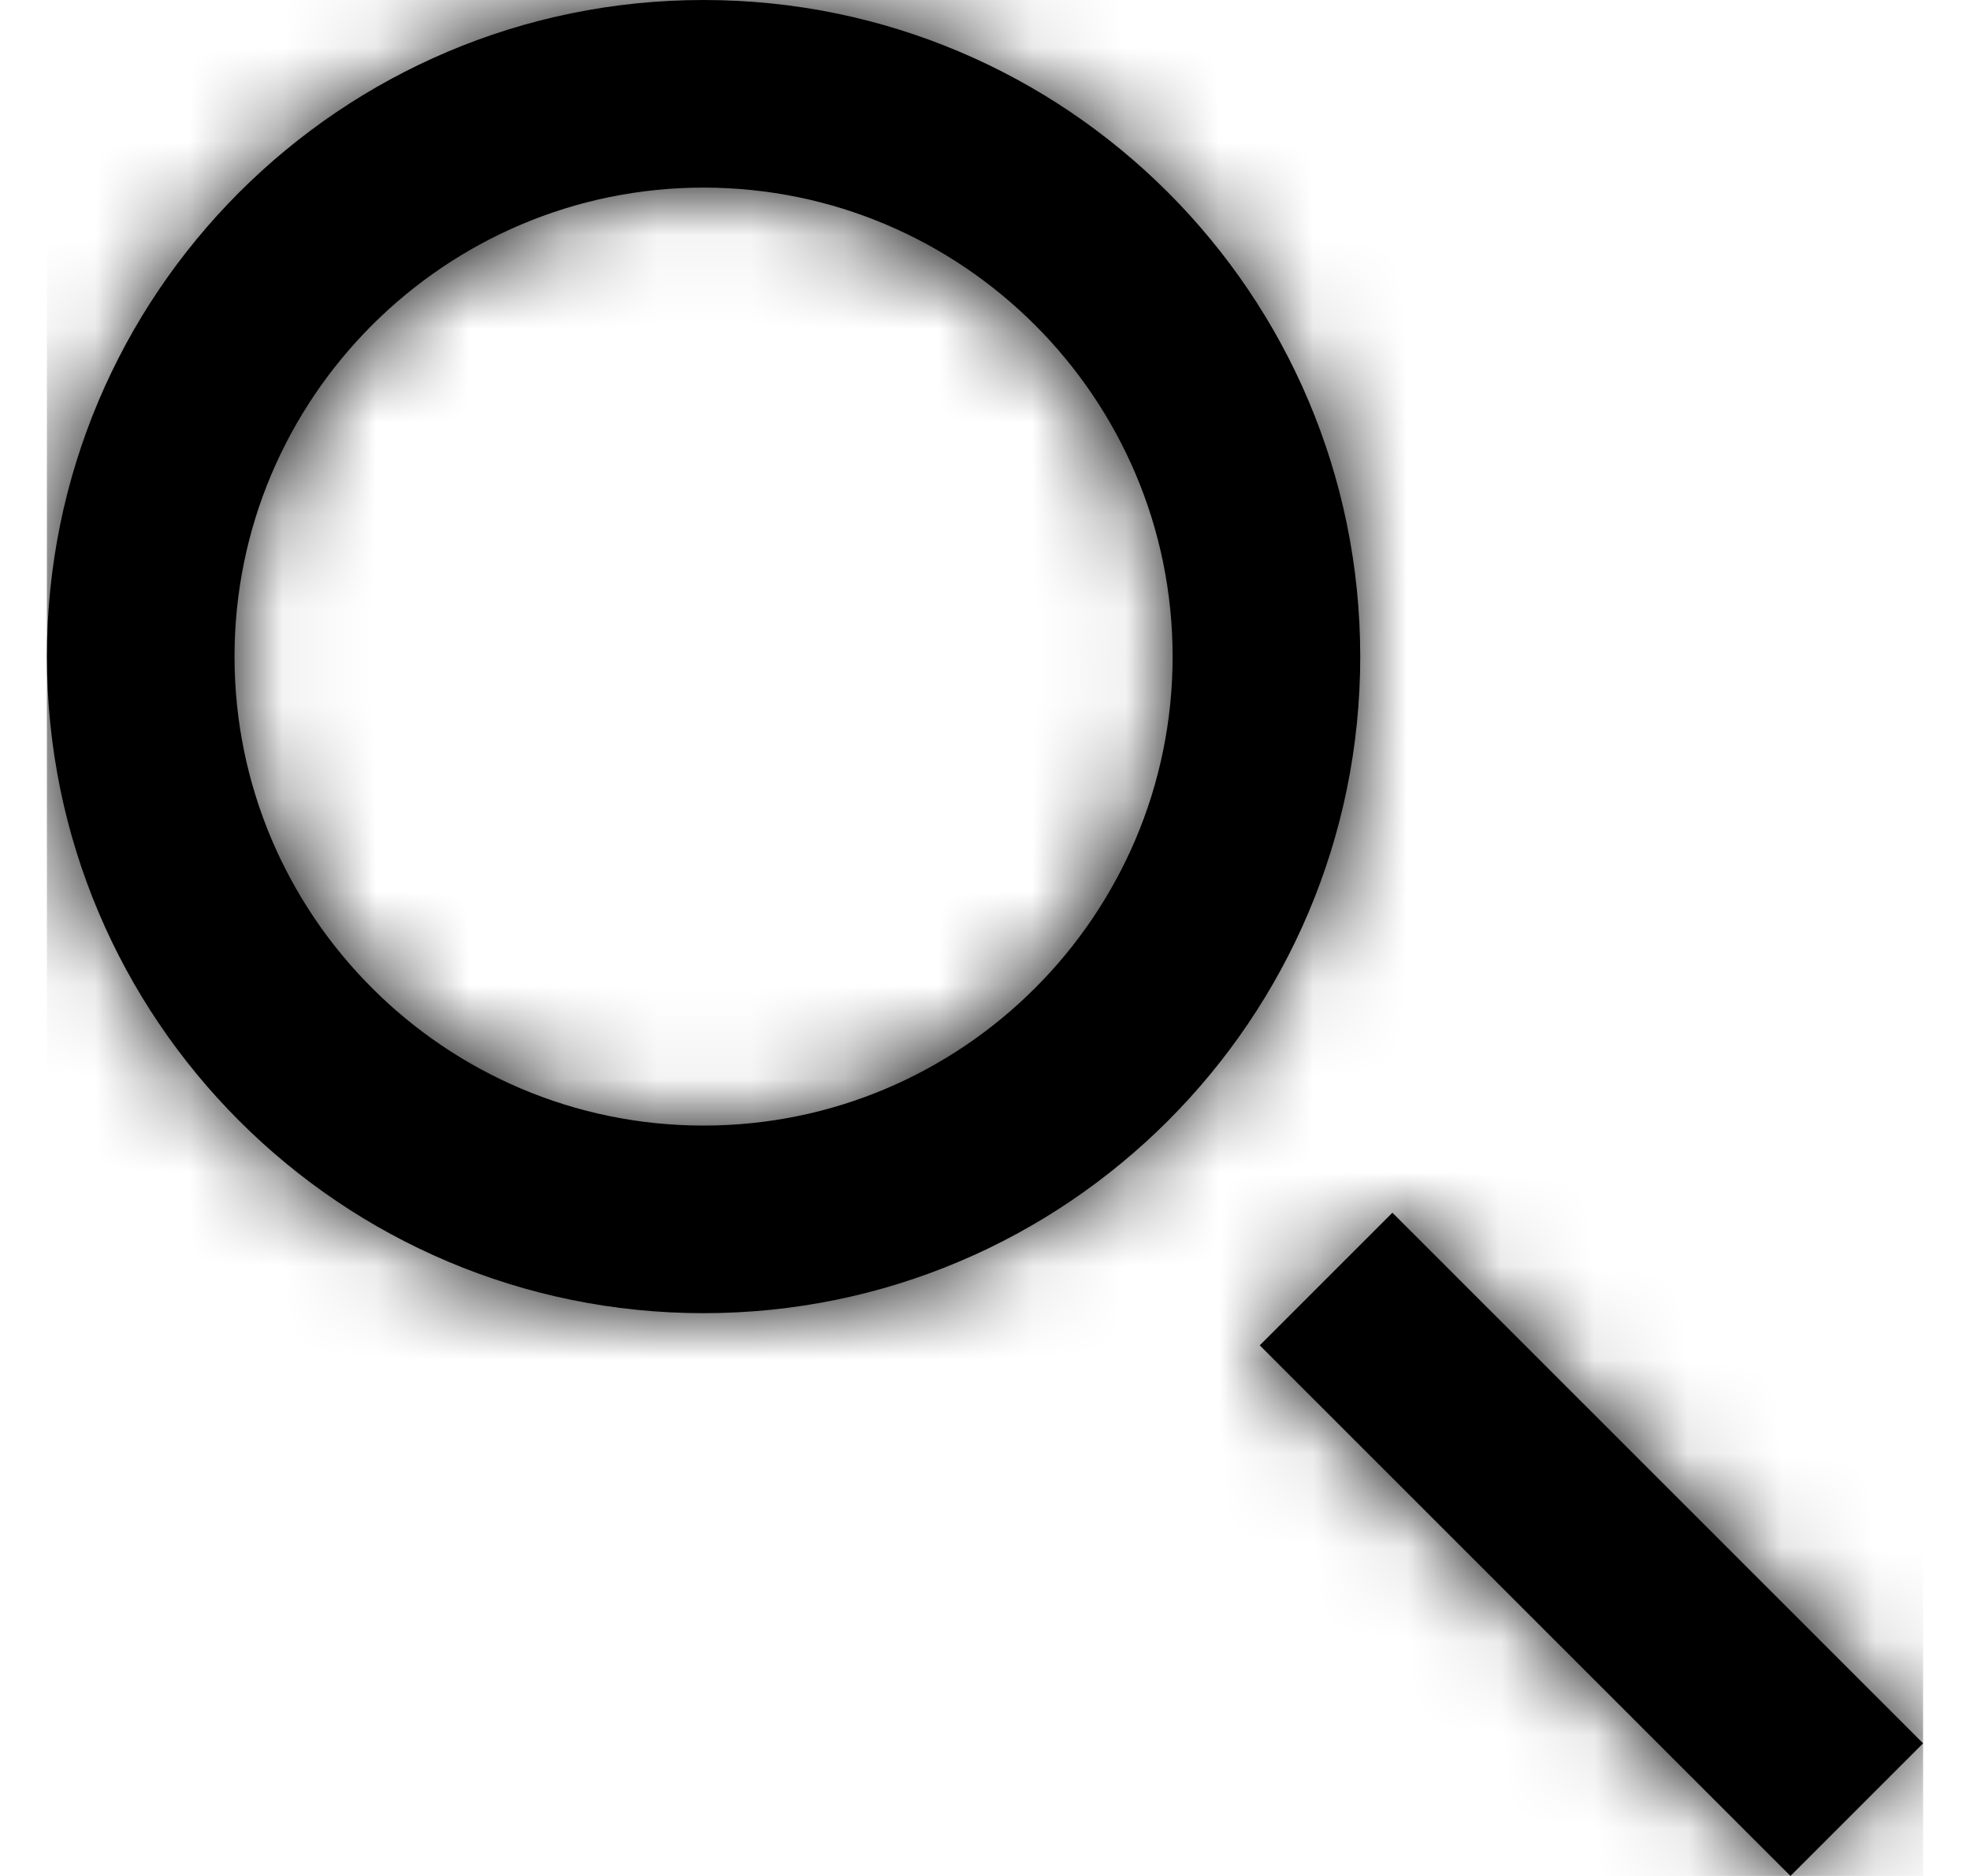 <?xml version="1.0" encoding="UTF-8"?>
<svg width="21px" height="20px" viewBox="0 0 21 20" version="1.1" xmlns="http://www.w3.org/2000/svg" xmlns:xlink="http://www.w3.org/1999/xlink">
    <!-- Generator: Sketch 49.3 (51167) - http://www.bohemiancoding.com/sketch -->
    <title>search-negro</title>
    <desc>Created with Sketch.</desc>
    <defs>
        <path d="M20,18.586 L18.586,20 L12.929,14.343 L14.343,12.929 L20,18.586 Z M7,12 C4.243,12 2,9.757 2,7 C2,4.243 4.243,2 7,2 C9.757,2 12,4.243 12,7 C12,9.757 9.757,12 7,12 Z M7,0 C3.134,-2.36723813e-16 4.73447626e-16,3.134 0,7 C-4.73447626e-16,10.866 3.134,14 7,14 C10.866,14 14,10.866 14,7 C14,3.134 10.866,2.36723813e-16 7,0 Z" id="path-1"></path>
    </defs>
    <g id="Page-1" stroke="none" stroke-width="1" fill="none" fill-rule="evenodd">
        <g id="Desktop-HD" transform="translate(-800, -342)">
            <g id="search-negro" transform="translate(800.5, 342)">
                <g id="a-link" fill="#000000" fill-rule="nonzero">
                    <path d="M20,18.586 L18.586,20 L12.929,14.343 L14.343,12.929 L20,18.586 Z M7,12 C4.243,12 2,9.757 2,7 C2,4.243 4.243,2 7,2 C9.757,2 12,4.243 12,7 C12,9.757 9.757,12 7,12 Z M7,0 C3.134,-2.36723813e-16 4.73447626e-16,3.134 0,7 C-4.73447626e-16,10.866 3.134,14 7,14 C10.866,14 14,10.866 14,7 C14,3.134 10.866,2.36723813e-16 7,0 Z" id="a"></path>
                </g>
                <g id="Clipped">
                    <mask id="mask-2" fill="white">
                        <use xlink:href="#path-1"></use>
                    </mask>
                    <g id="a"></g>
                    <g id="Group" mask="url(#mask-2)" fill="#000000" fill-rule="nonzero">
                        <polygon id="Shape" points="0 0 20 0 20 20 0 20"></polygon>
                    </g>
                </g>
            </g>
        </g>
    </g>
</svg>